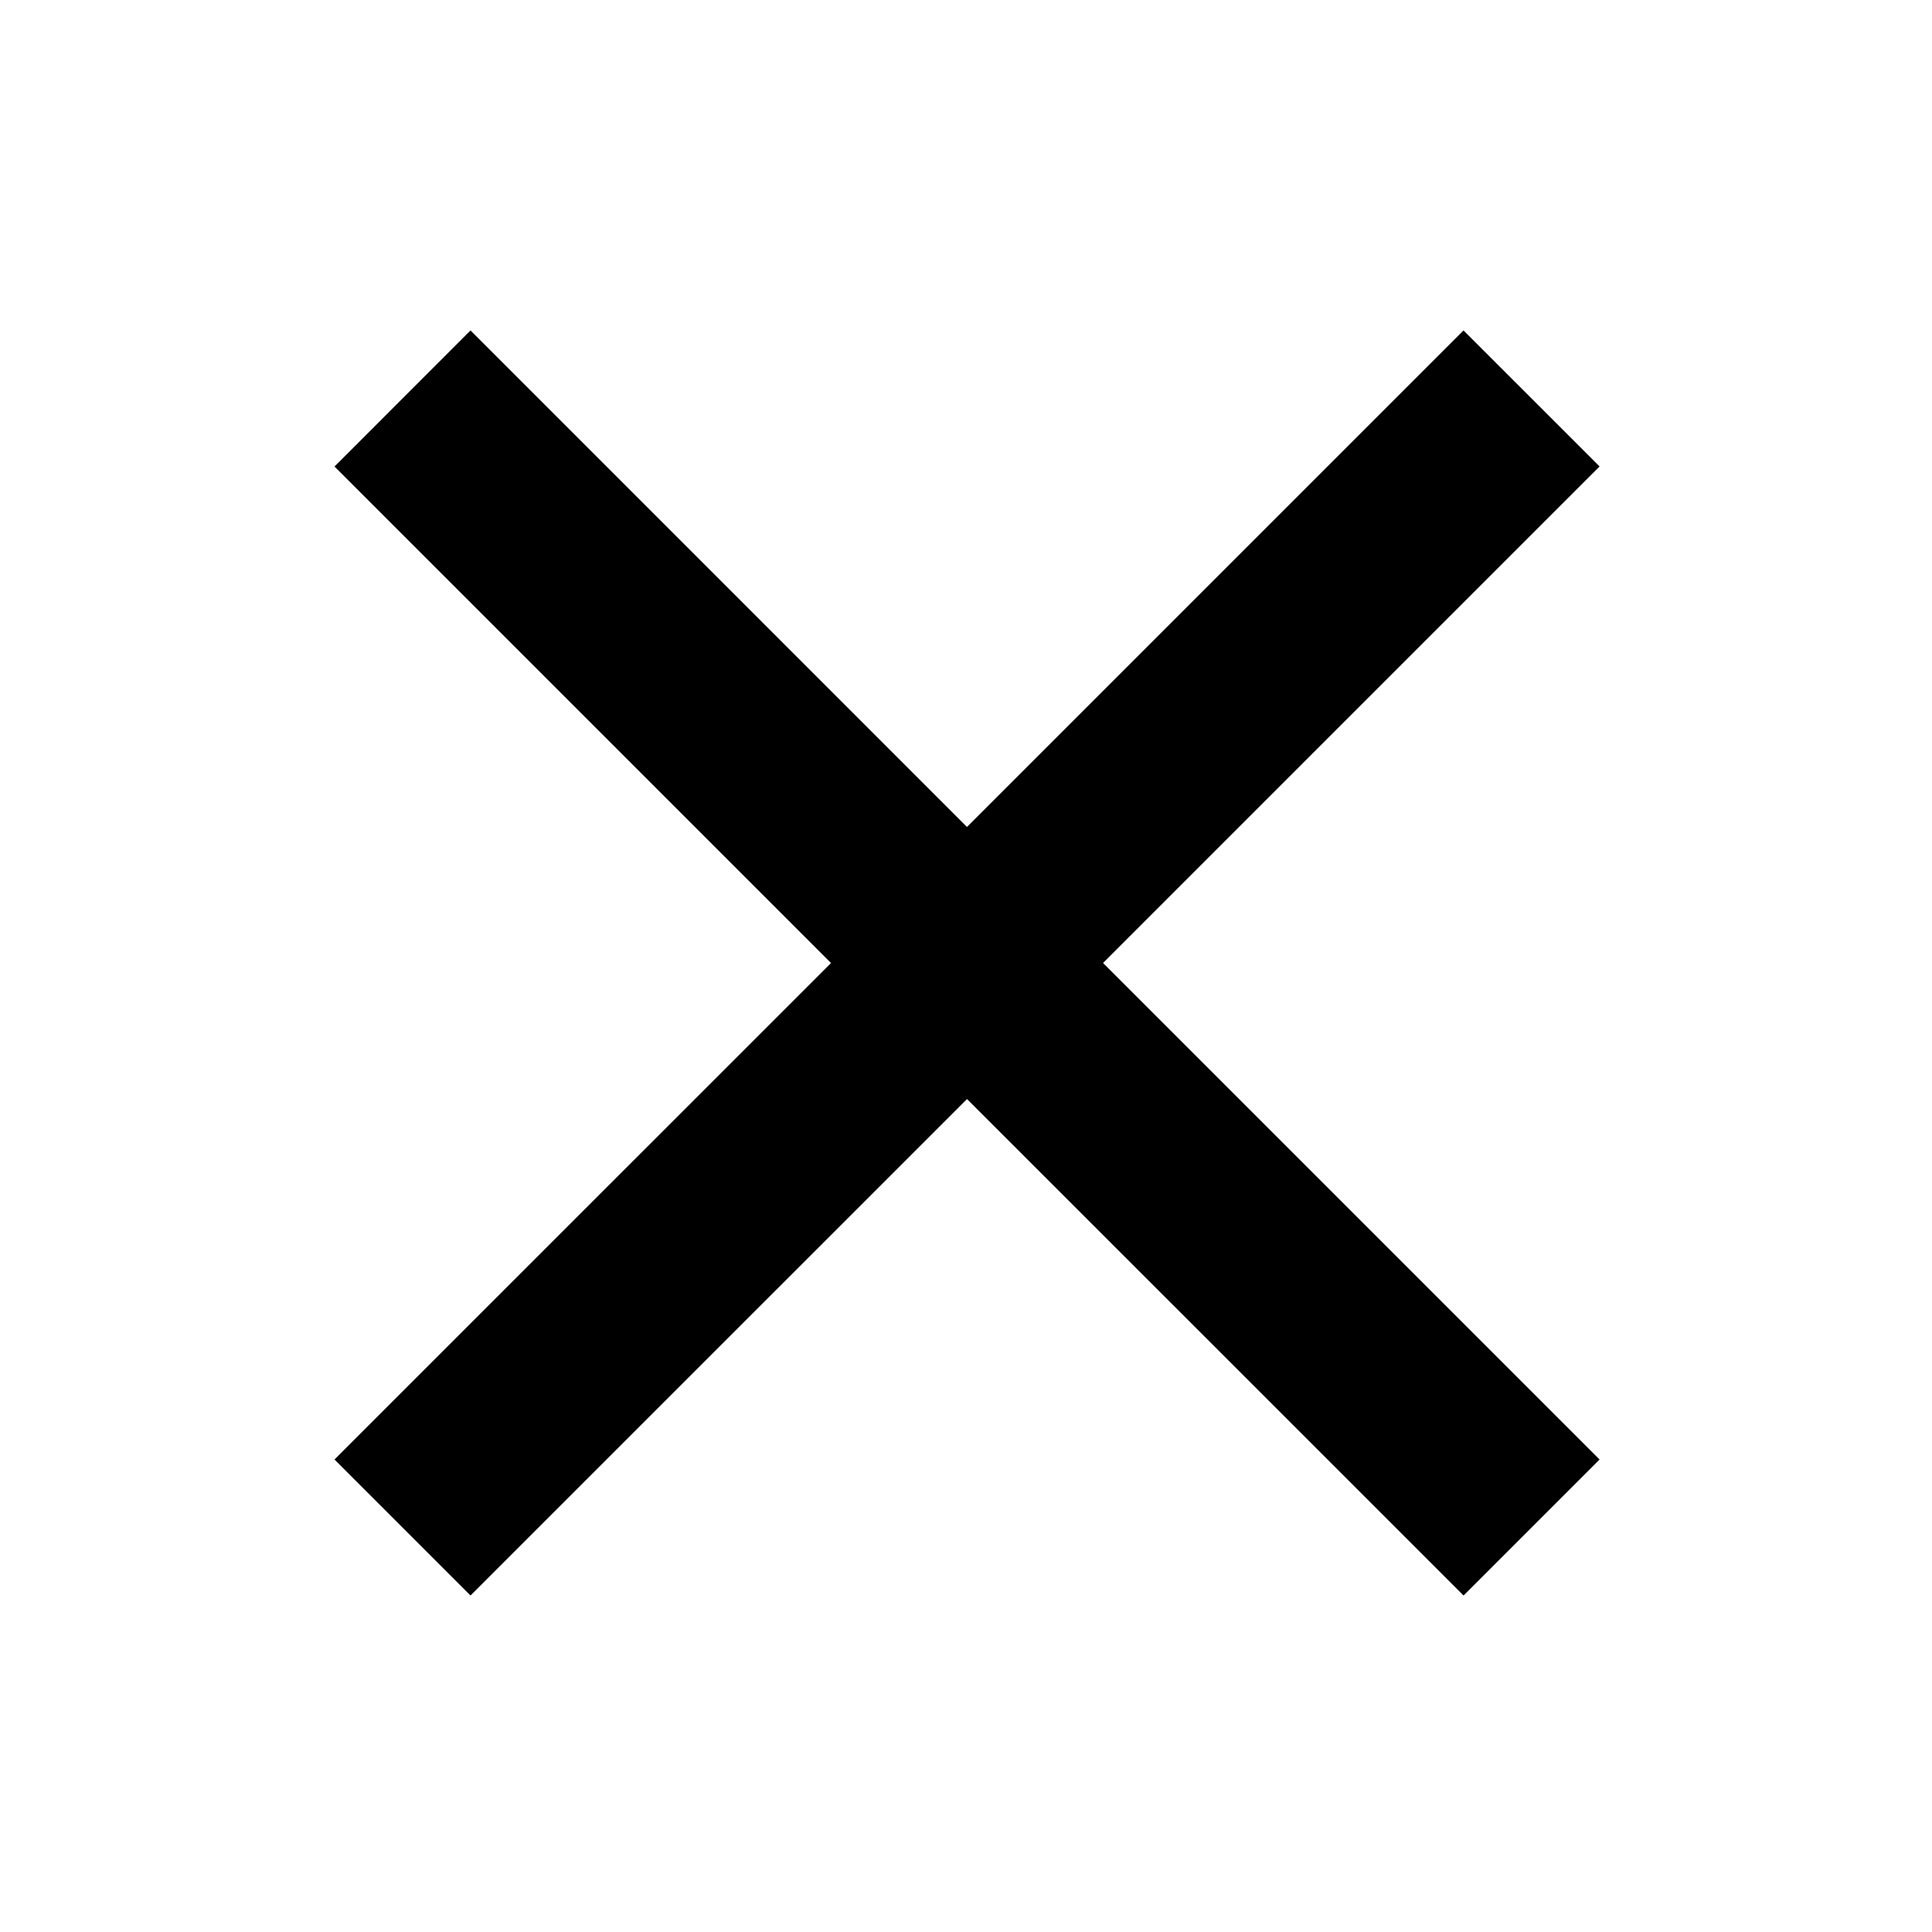 <svg xmlns="http://www.w3.org/2000/svg" width="30" height="30" fill="none" viewBox="0 0 30 30"><path fill="#000" fill-rule="evenodd" d="m15.016 17.066 7.71 7.709 2.112-2.112-7.71-7.71 7.71-7.71-2.113-2.112-7.71 7.71-7.709-7.71-2.112 2.113 7.71 7.71-7.71 7.709 2.112 2.112z" clip-rule="evenodd"/></svg>